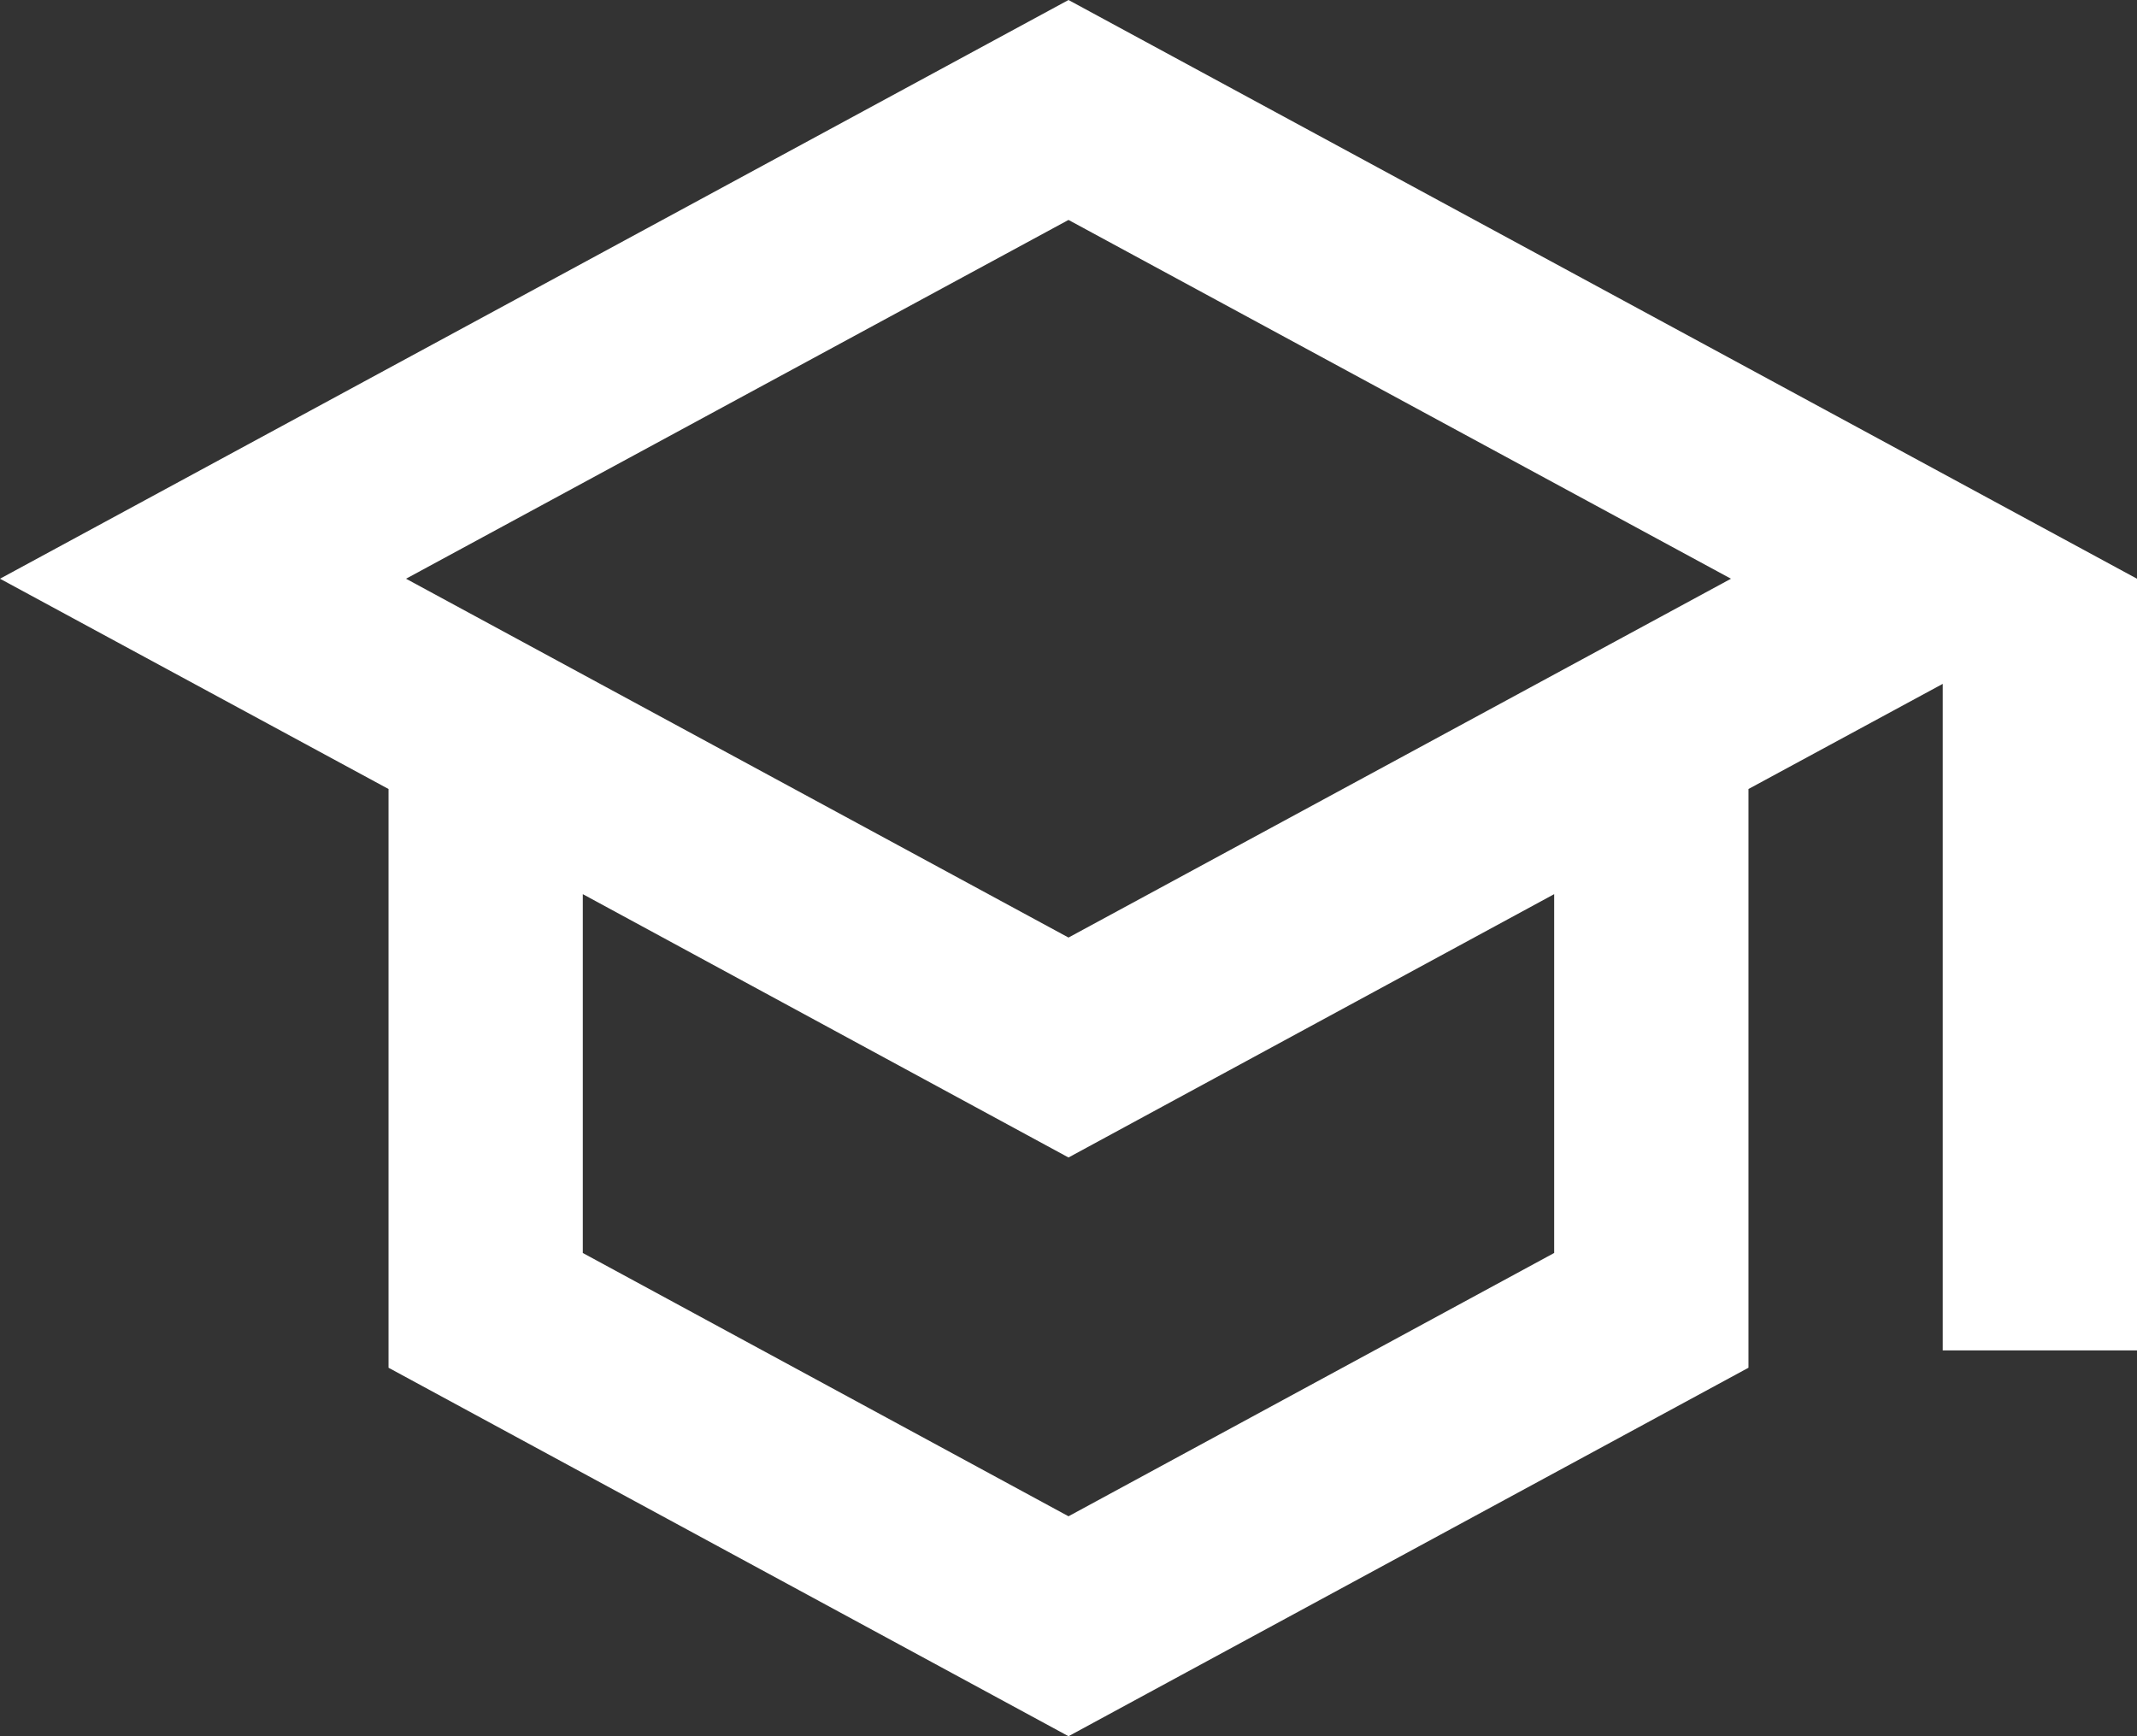 <svg width="64" height="52" viewBox="0 0 64 52" fill="none" xmlns="http://www.w3.org/2000/svg">
<rect x="0" y="0" width="64" height="52" fill="#333333" stroke="none"/>
<path d="M32 0L0 17.333L11.636 23.631V40.964L32 52L52.364 40.964V23.631L58.182 20.482V40.444H64V17.333L32 0ZM51.84 17.333L32 28.08L12.16 17.333L32 6.587L51.84 17.333ZM46.545 37.527L32 45.413L17.454 37.527V26.78L32 34.667L46.545 26.78V37.527Z" fill="white"/>
</svg>
